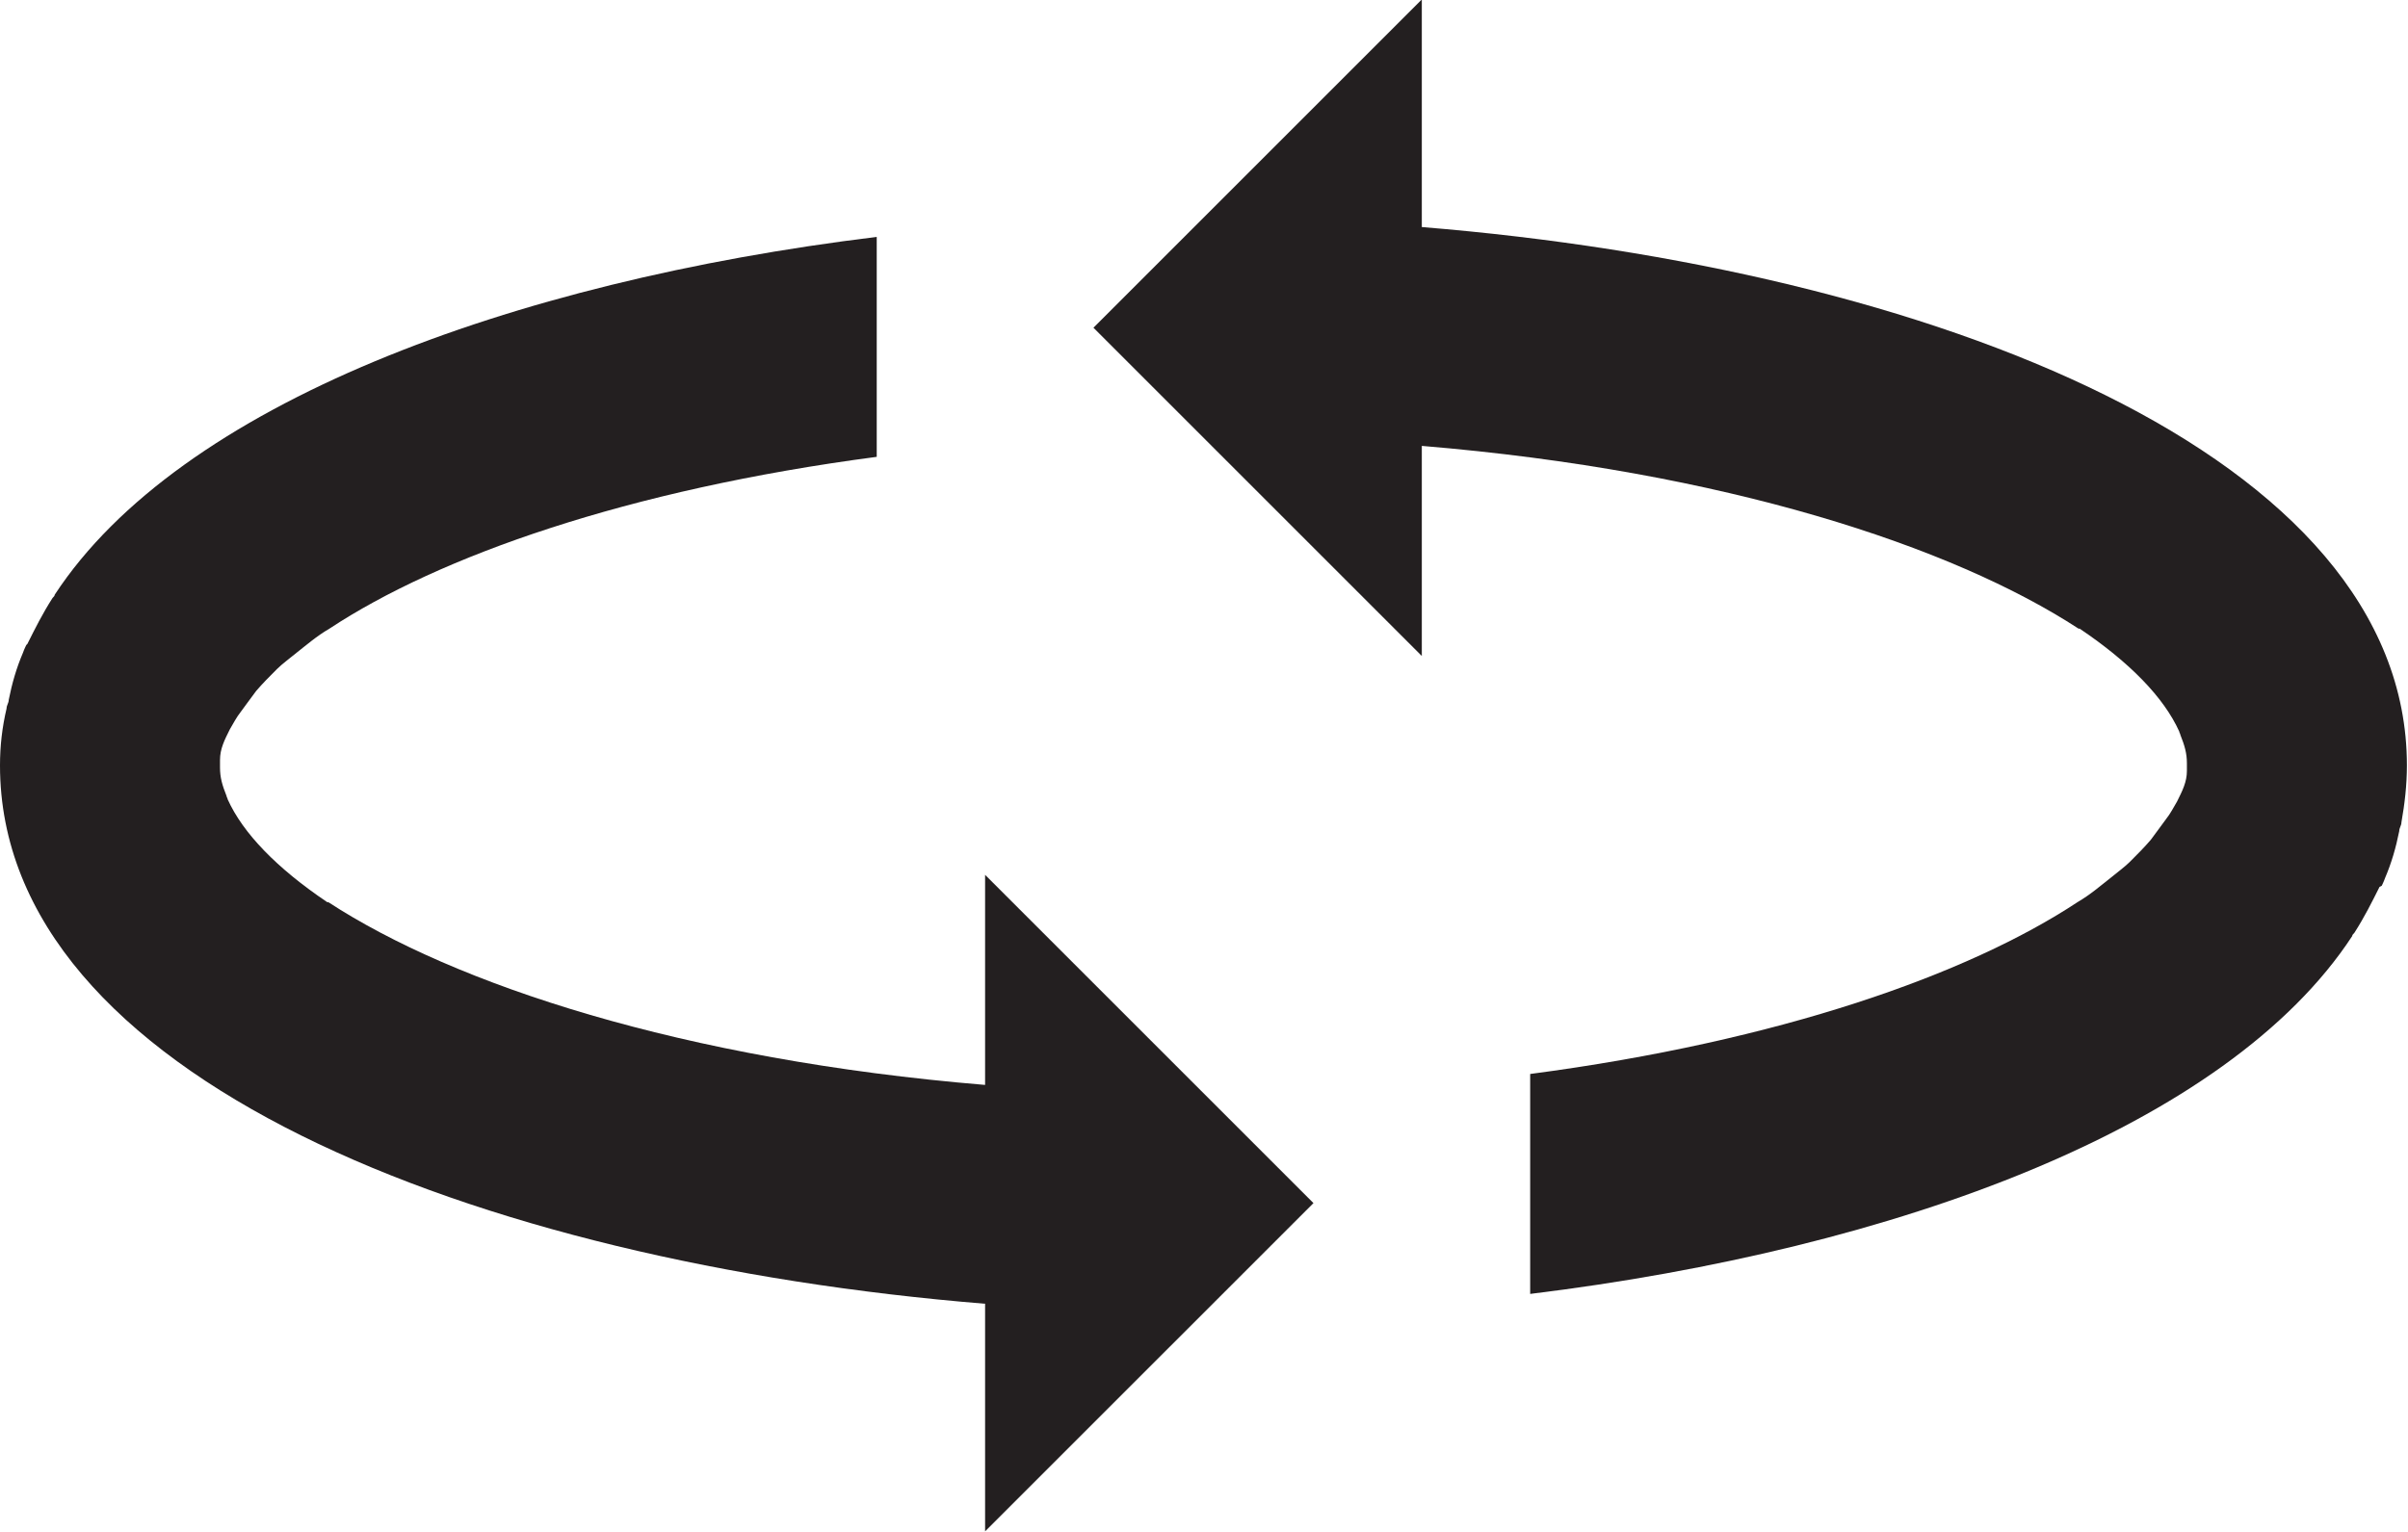<svg width="22" height="14" viewBox="0 0 22 14" fill="none" xmlns="http://www.w3.org/2000/svg">
<g clip-path="url(#clip0_2444_24)">
<path fill-rule="evenodd" clip-rule="evenodd" d="M21.76 8.095C21.76 8.095 21.78 8.055 21.79 8.025C21.85 7.885 21.89 7.745 21.92 7.595C21.92 7.565 21.94 7.545 21.94 7.515C21.97 7.345 21.99 7.175 21.99 6.995C21.99 4.155 17.65 2.455 12.99 2.075V-0.005L9.99 2.995L12.99 5.995V4.075C15.76 4.305 17.84 4.995 18.99 5.745H19C19.46 6.055 19.77 6.375 19.91 6.685C19.91 6.695 19.92 6.705 19.92 6.715C19.96 6.815 19.98 6.885 19.98 6.975C19.98 6.985 19.98 7.035 19.98 7.045C19.98 7.145 19.94 7.225 19.89 7.325C19.86 7.375 19.83 7.435 19.79 7.485C19.77 7.515 19.7 7.605 19.65 7.675C19.59 7.745 19.53 7.805 19.46 7.875C19.41 7.925 19.34 7.975 19.28 8.025C19.19 8.095 19.1 8.175 18.98 8.245C17.98 8.905 16.26 9.515 13.98 9.815V11.825C17.33 11.415 20.35 10.295 21.49 8.555C21.49 8.545 21.5 8.535 21.51 8.525C21.6 8.385 21.67 8.245 21.74 8.105L21.76 8.095Z" fill="#231F20"/>
<path fill-rule="evenodd" clip-rule="evenodd" d="M0.24 5.895C0.24 5.895 0.22 5.935 0.21 5.965C0.15 6.105 0.11 6.245 0.08 6.395C0.08 6.425 0.06 6.445 0.06 6.475C0.02 6.645 0 6.815 0 6.995C0 9.835 4.34 11.535 9 11.915V13.995L12 10.995L9 7.995V9.915C6.23 9.685 4.15 8.995 3 8.245H2.99C2.53 7.935 2.22 7.615 2.08 7.305C2.08 7.295 2.07 7.285 2.07 7.275C2.03 7.175 2.01 7.105 2.01 7.015C2.01 7.005 2.01 6.955 2.01 6.945C2.01 6.845 2.05 6.765 2.1 6.665C2.13 6.615 2.16 6.555 2.2 6.505C2.22 6.475 2.29 6.385 2.34 6.315C2.4 6.245 2.46 6.185 2.53 6.115C2.58 6.065 2.65 6.015 2.71 5.965C2.8 5.895 2.89 5.815 3.01 5.745C4.01 5.085 5.73 4.475 8.01 4.175V2.165C4.66 2.575 1.64 3.695 0.5 5.435C0.5 5.445 0.49 5.455 0.48 5.465C0.39 5.605 0.32 5.745 0.25 5.885L0.24 5.895Z" fill="#231F20"/>
</g>
<defs>
<clipPath id="clip0_2444_24">
<rect width="22" height="14.01" fill="white" transform="translate(0 -0.005)"/>
</clipPath>
</defs>
</svg>
